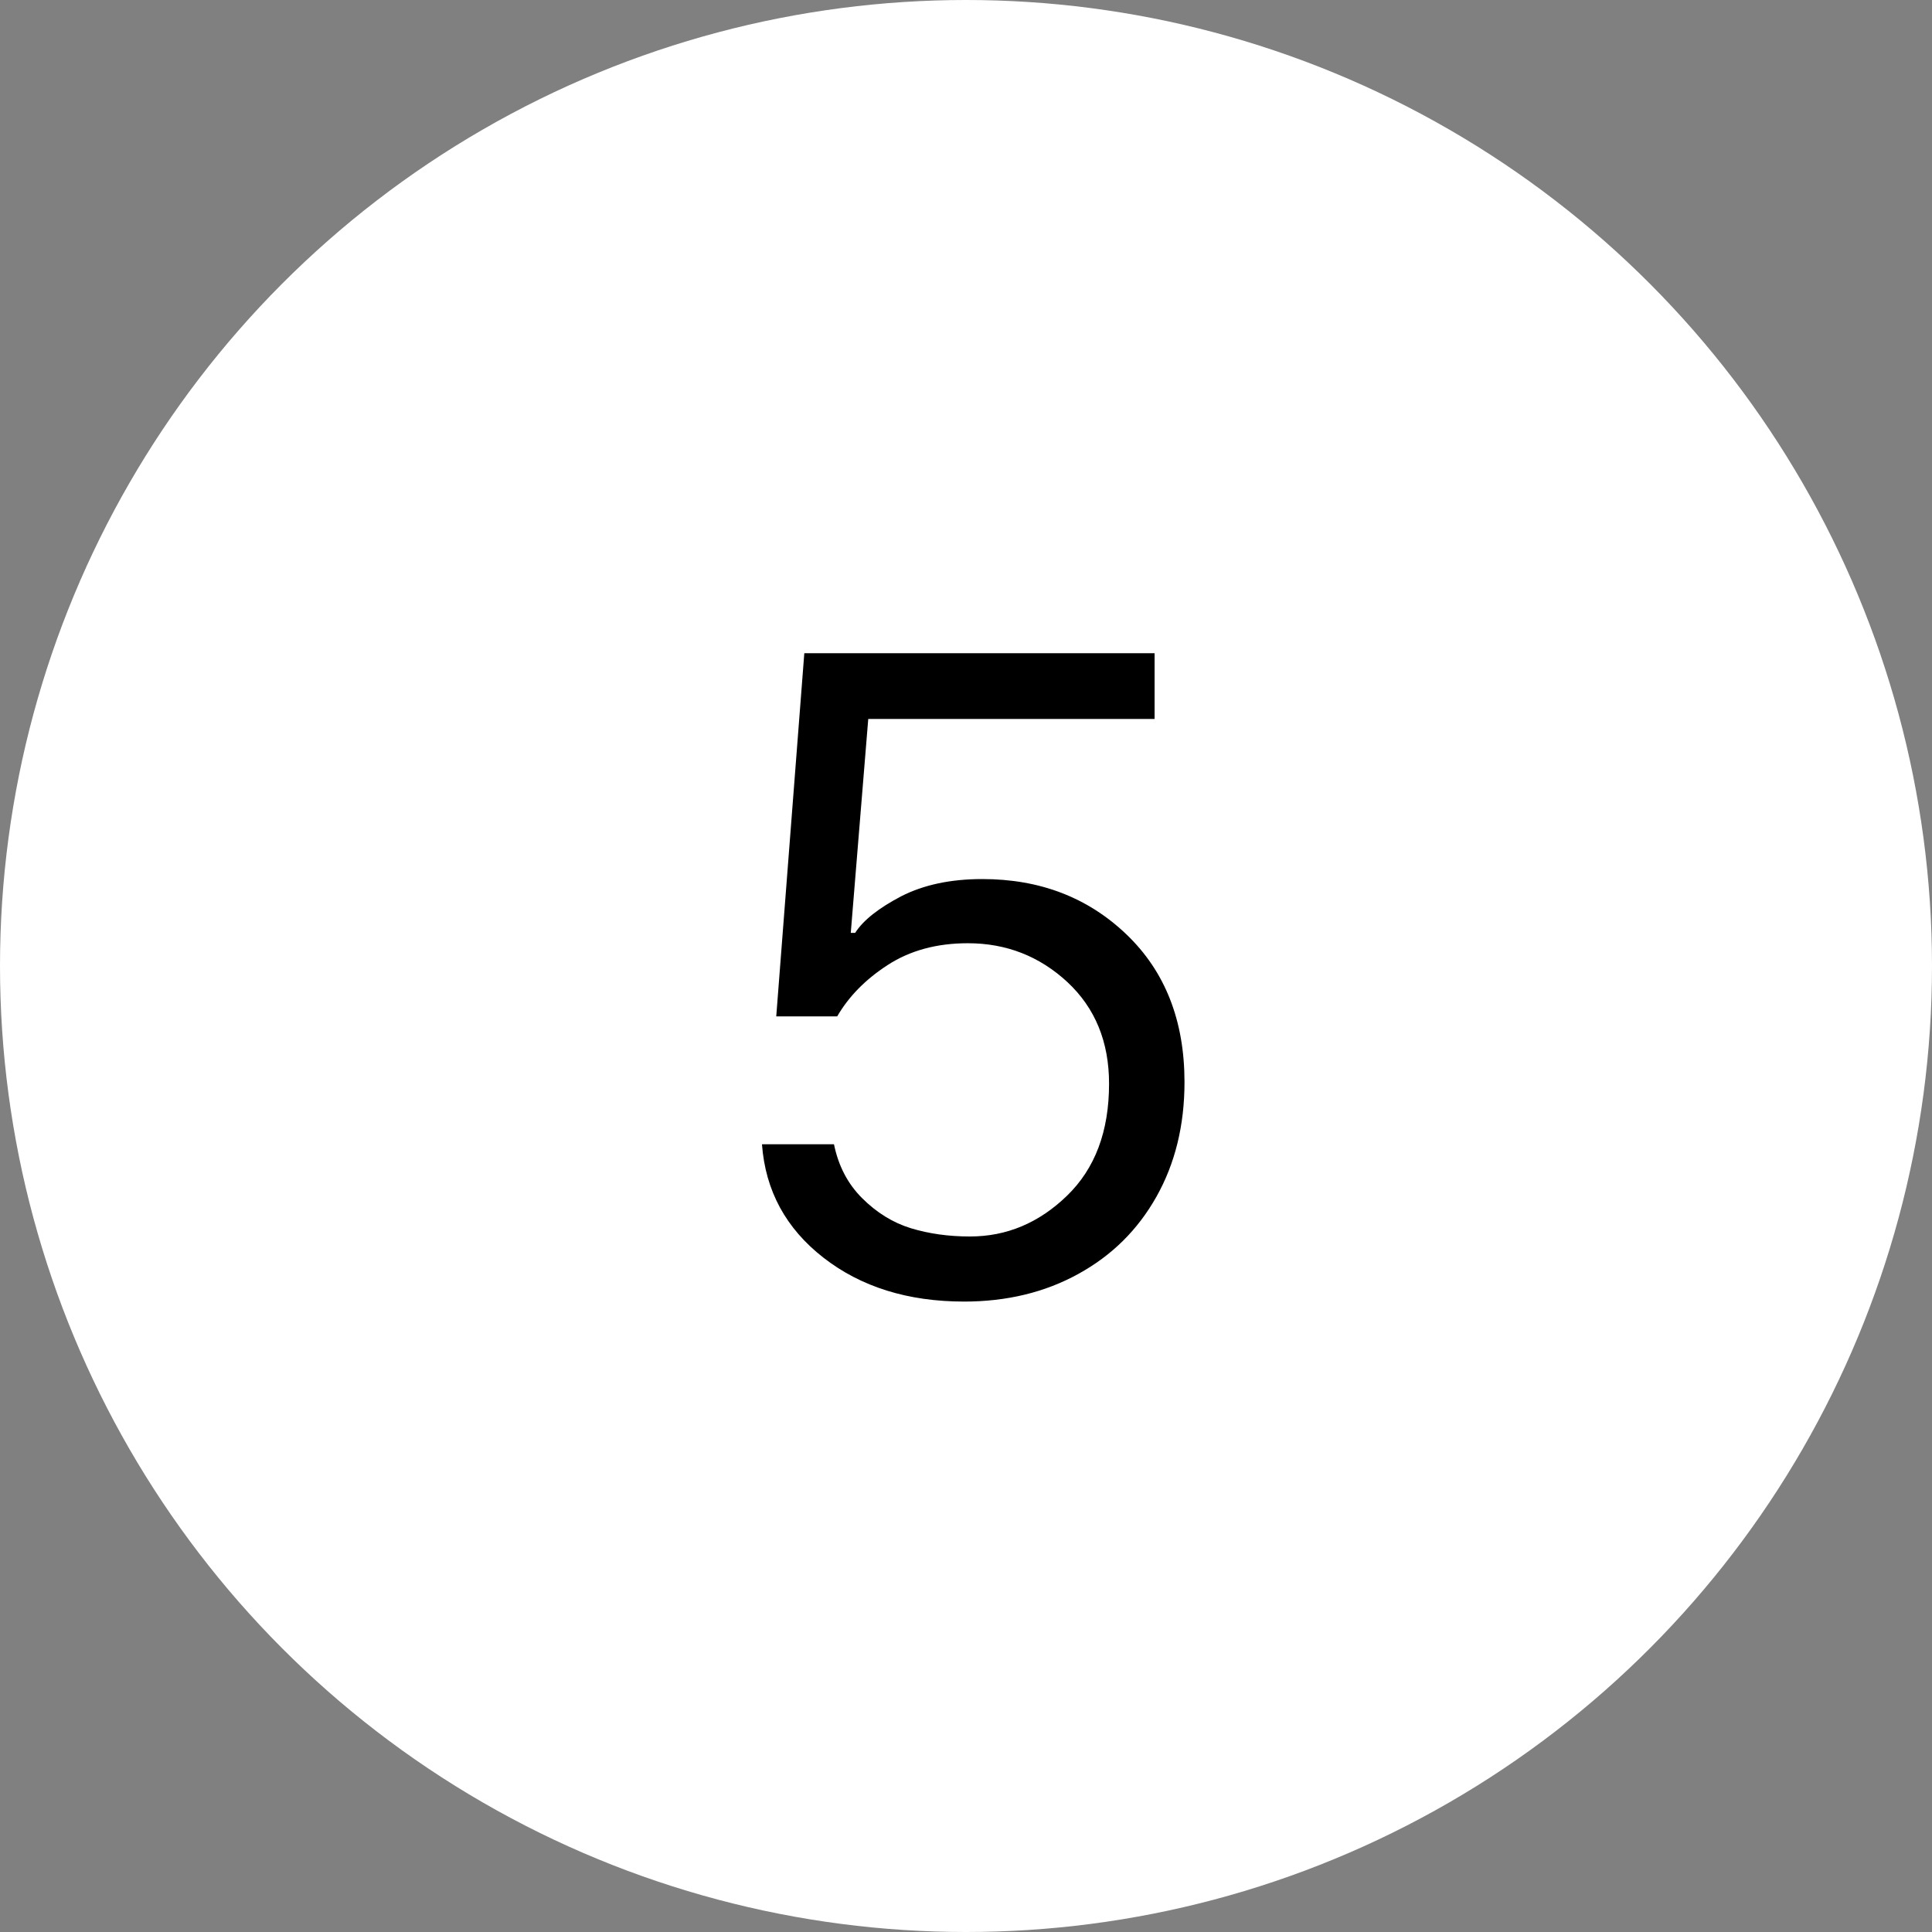 <?xml version="1.0" encoding="UTF-8"?><svg id="Layer_1" xmlns="http://www.w3.org/2000/svg" viewBox="0 0 84 84"><rect x="0" y="0" width="84" height="84" fill="#808080" stroke="none"/><defs><style>.cls-1{fill:#fff;}</style></defs><circle id="Ellipse_5" class="cls-1" cx="42" cy="42" r="42"/><path d="m33.14,49.75h3.12c.19.93.59,1.71,1.22,2.34s1.34,1.07,2.12,1.31c.79.24,1.64.36,2.57.36,1.6,0,3-.59,4.22-1.77,1.22-1.18,1.83-2.8,1.83-4.87,0-1.82-.6-3.29-1.81-4.42-1.21-1.12-2.65-1.69-4.33-1.69-1.36,0-2.52.32-3.49.95s-1.69,1.37-2.19,2.23h-2.65l1.22-15.79h15.23v2.86h-12.45l-.76,9.3h.19c.36-.56,1.03-1.08,2-1.59.98-.5,2.15-.75,3.53-.75,2.5,0,4.59.8,6.27,2.41,1.68,1.61,2.52,3.75,2.52,6.42,0,1.88-.41,3.54-1.22,4.98-.81,1.44-1.94,2.56-3.4,3.36-1.45.8-3.11,1.2-4.96,1.2-2.45,0-4.49-.64-6.12-1.91-1.63-1.27-2.52-2.91-2.67-4.92Z"/></svg>